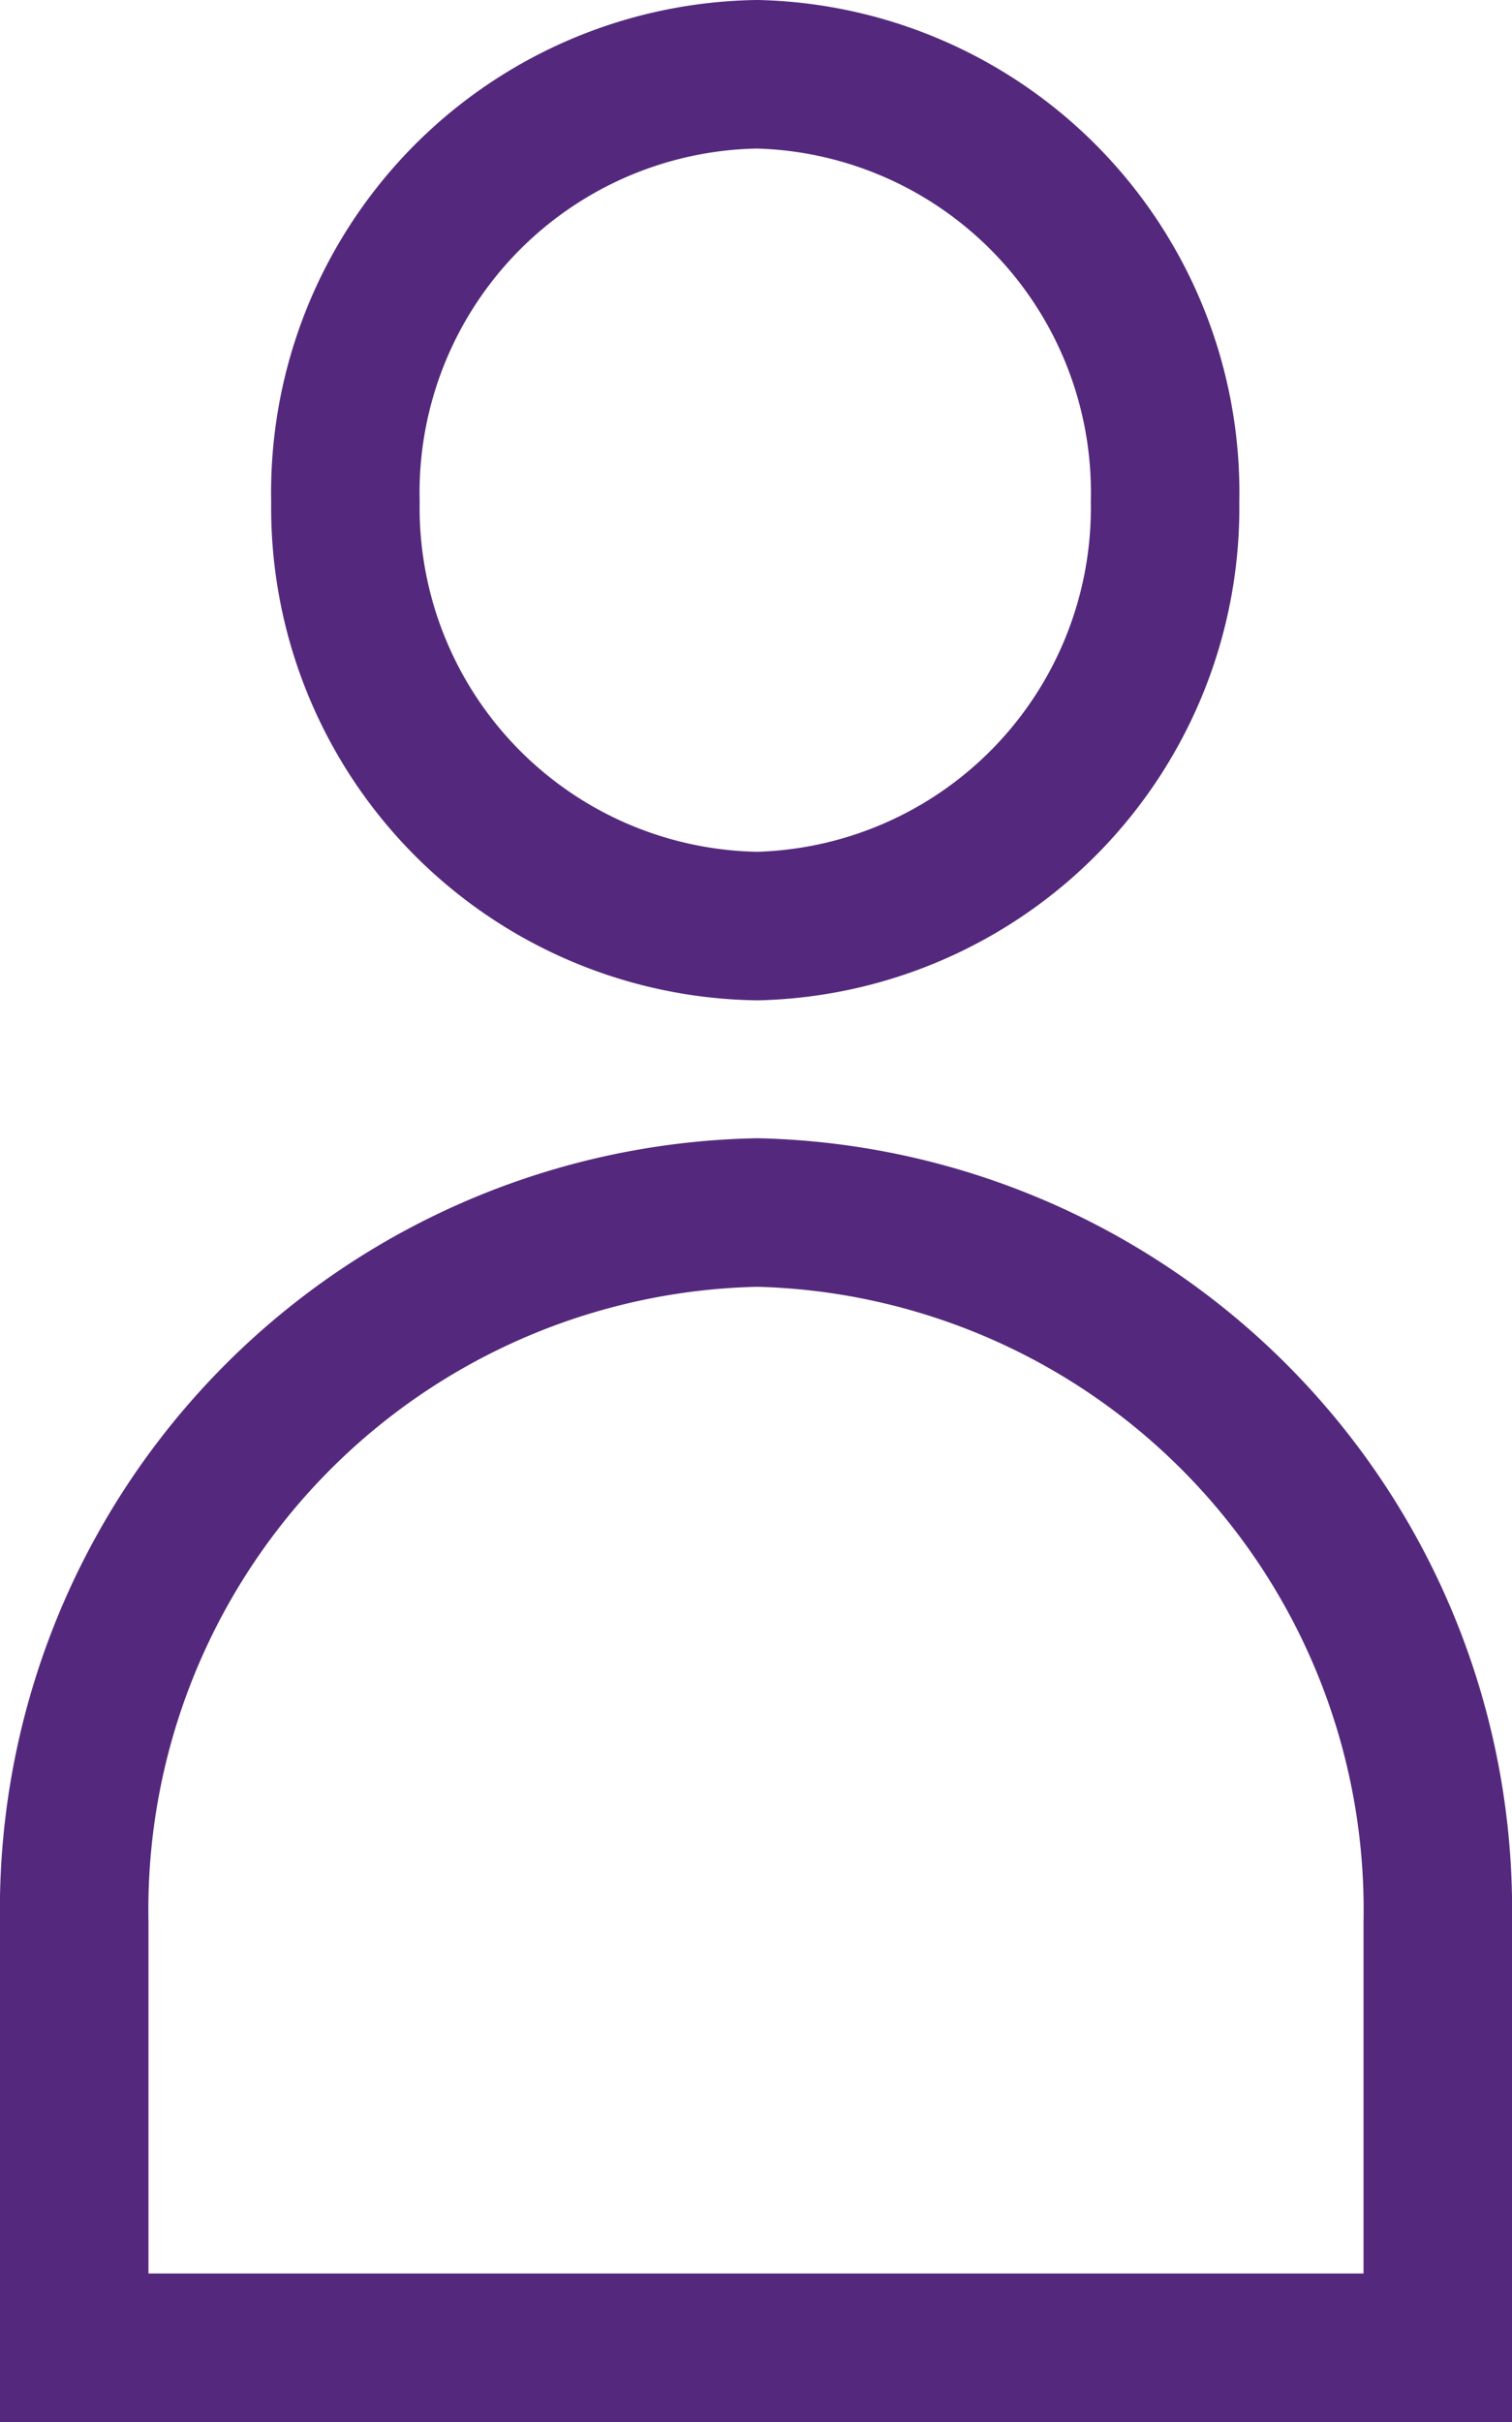 <svg xmlns="http://www.w3.org/2000/svg" viewBox="0 0 9.98 15.98"><g id="fe44028f-f928-405b-8b8b-47a63b3c1182" data-name="Capa 2"><g id="a29a7be2-177e-4ed2-941f-1c947f7f9941" data-name="Capa 2"><path d="M2.28,3.31A2.76,2.76,0,0,1,5,.49,2.76,2.76,0,0,1,7.69,3.31,2.76,2.76,0,0,1,5,6.11,2.76,2.76,0,0,1,2.28,3.31Z" fill="none" stroke="#54297d" stroke-miterlimit="10" stroke-width="0.98" fill-rule="evenodd"/><path d="M1.39,15.49h8.1V12.68A4.6,4.6,0,0,0,5,8,4.6,4.6,0,0,0,.49,12.68v2.81Z" fill="none" stroke="#54297d" stroke-miterlimit="10" stroke-width="0.98" fill-rule="evenodd"/></g></g></svg>